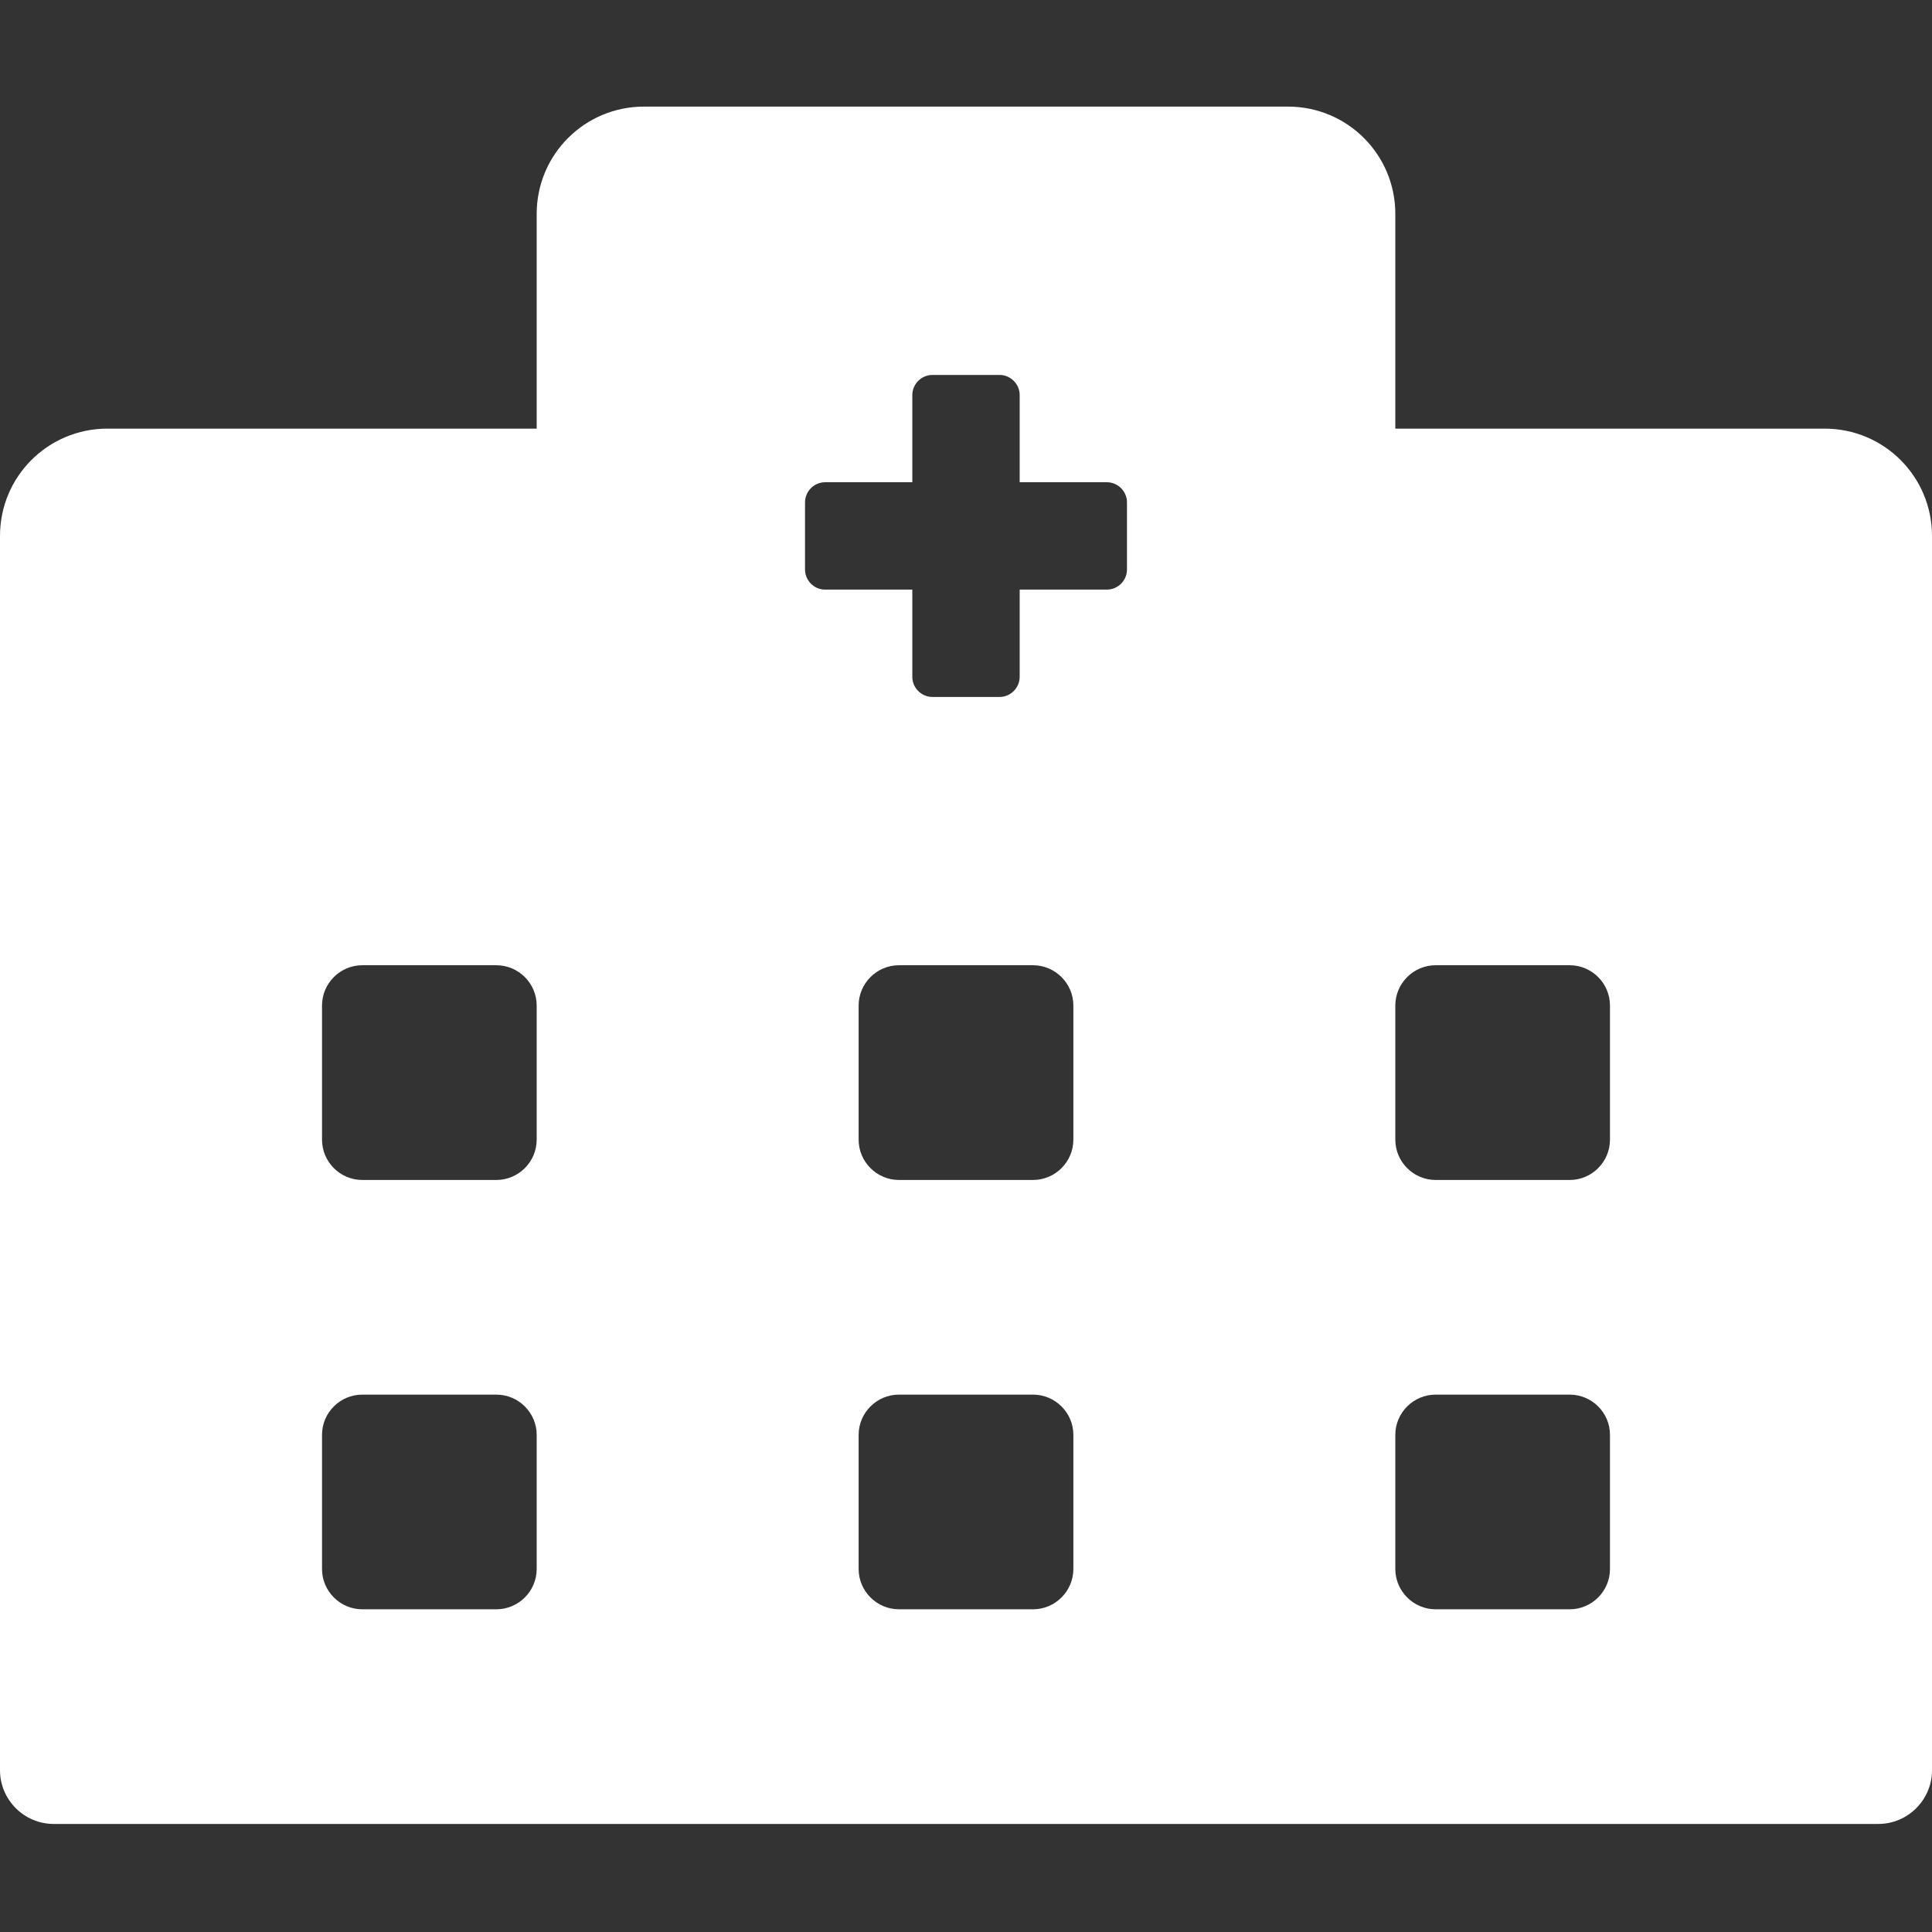 <svg width="28" height="28" viewBox="0 0 28 28" fill="none" xmlns="http://www.w3.org/2000/svg">
<rect x="0" y="0" width="28" height="28" fill="#333333" stroke="none"/>
<path d="M26.444 6.212H20.222V3.1C20.222 2.24 19.527 1.545 18.667 1.545H9.333C8.473 1.545 7.778 2.24 7.778 3.1V6.212H1.556C0.695 6.212 0 6.907 0 7.767V25.656C0 26.084 0.35 26.434 0.778 26.434H27.222C27.65 26.434 28 26.084 28 25.656V7.767C28 6.907 27.305 6.212 26.444 6.212ZM7.778 22.739C7.778 23.06 7.515 23.323 7.194 23.323H5.25C4.929 23.323 4.667 23.06 4.667 22.739V20.795C4.667 20.474 4.929 20.212 5.25 20.212H7.194C7.515 20.212 7.778 20.474 7.778 20.795V22.739ZM7.778 16.517C7.778 16.838 7.515 17.101 7.194 17.101H5.25C4.929 17.101 4.667 16.838 4.667 16.517V14.573C4.667 14.252 4.929 13.989 5.25 13.989H7.194C7.515 13.989 7.778 14.252 7.778 14.573V16.517ZM15.556 22.739C15.556 23.06 15.293 23.323 14.972 23.323H13.028C12.707 23.323 12.444 23.06 12.444 22.739V20.795C12.444 20.474 12.707 20.212 13.028 20.212H14.972C15.293 20.212 15.556 20.474 15.556 20.795V22.739ZM15.556 16.517C15.556 16.838 15.293 17.101 14.972 17.101H13.028C12.707 17.101 12.444 16.838 12.444 16.517V14.573C12.444 14.252 12.707 13.989 13.028 13.989H14.972C15.293 13.989 15.556 14.252 15.556 14.573V16.517ZM16.333 8.253C16.333 8.414 16.202 8.545 16.042 8.545H14.778V9.809C14.778 9.969 14.646 10.101 14.486 10.101H13.514C13.354 10.101 13.222 9.969 13.222 9.809V8.545H11.958C11.798 8.545 11.667 8.414 11.667 8.253V7.281C11.667 7.121 11.798 6.989 11.958 6.989H13.222V5.725C13.222 5.565 13.354 5.434 13.514 5.434H14.486C14.646 5.434 14.778 5.565 14.778 5.725V6.989H16.042C16.202 6.989 16.333 7.121 16.333 7.281V8.253ZM23.333 22.739C23.333 23.06 23.071 23.323 22.75 23.323H20.806C20.485 23.323 20.222 23.06 20.222 22.739V20.795C20.222 20.474 20.485 20.212 20.806 20.212H22.75C23.071 20.212 23.333 20.474 23.333 20.795V22.739ZM23.333 16.517C23.333 16.838 23.071 17.101 22.75 17.101H20.806C20.485 17.101 20.222 16.838 20.222 16.517V14.573C20.222 14.252 20.485 13.989 20.806 13.989H22.75C23.071 13.989 23.333 14.252 23.333 14.573V16.517Z" fill="white"/>
</svg>
